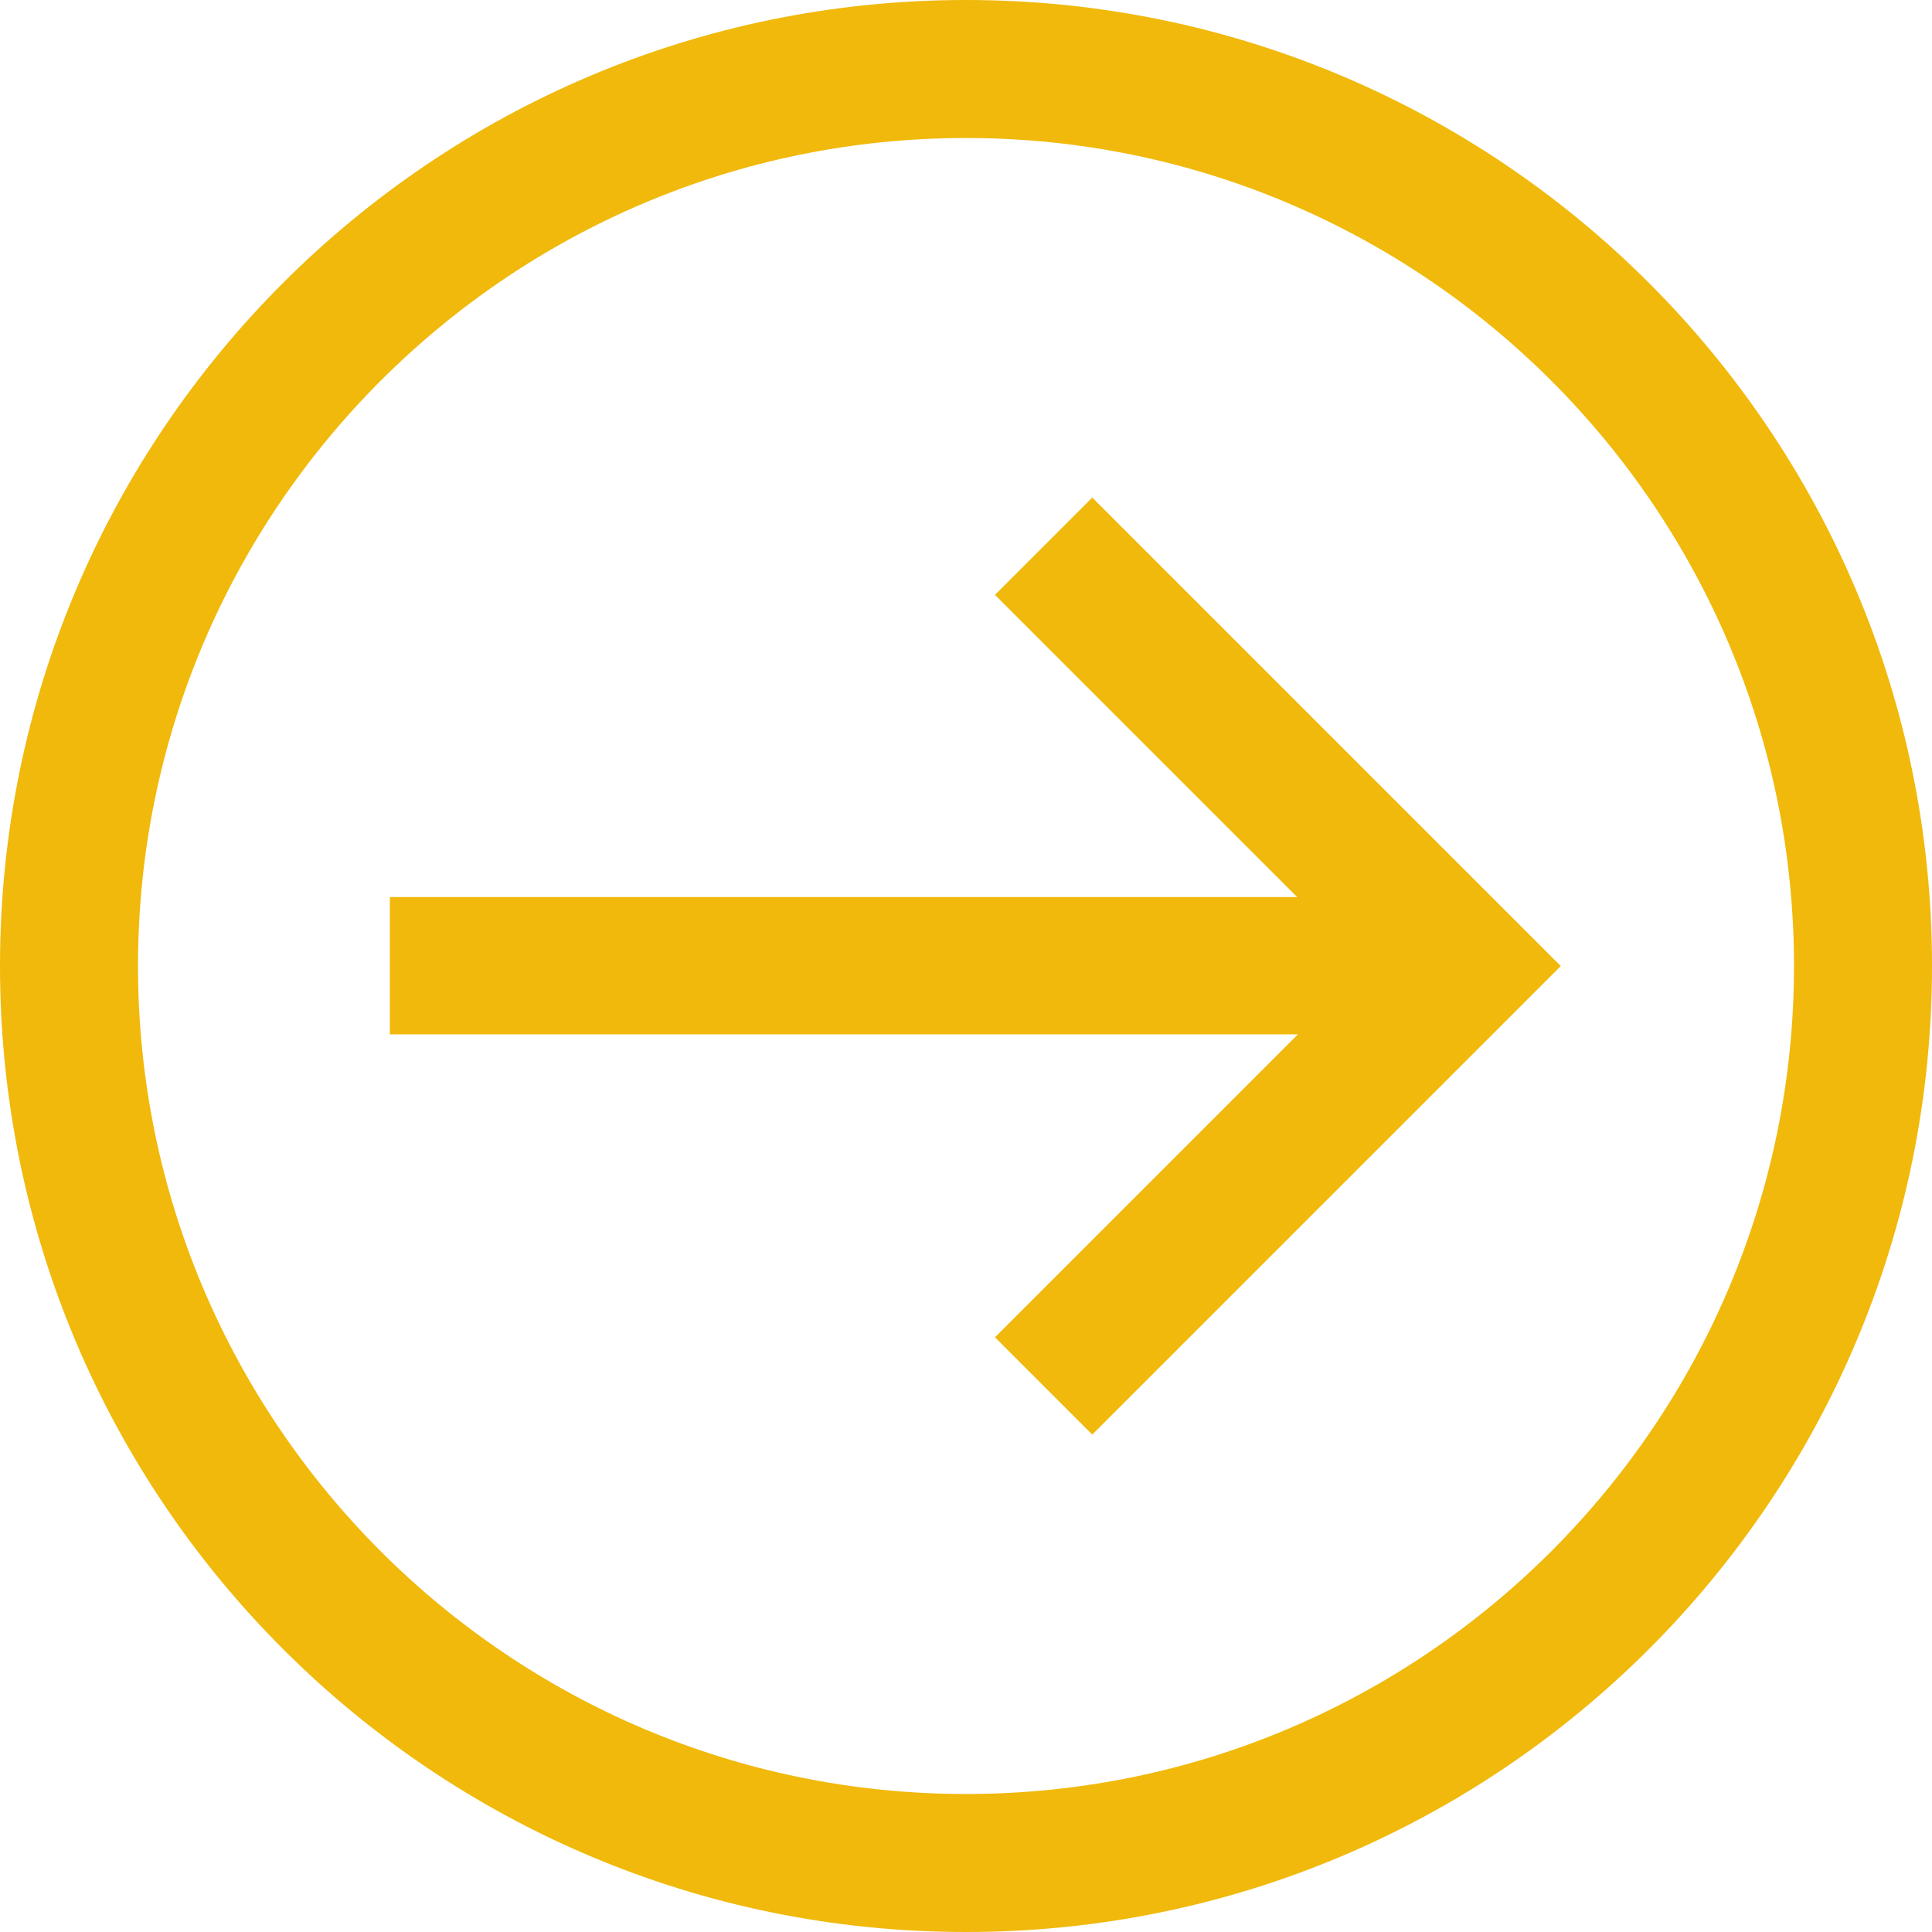 <svg width="28" height="28" viewBox="0 0 28 28" fill="none" xmlns="http://www.w3.org/2000/svg">
<path d="M15.83 20.791L14.42 19.381L18.81 14.991H5.65V13.001H18.8L14.42 8.621L15.83 7.211L22.62 14.001L15.83 20.791Z" fill="#F0B90B"/>
<path d="M14 2C20.62 2 26 7.38 26 14C26 20.62 20.62 26 14 26C7.38 26 2 20.62 2 14C2 7.38 7.38 2 14 2ZM14 0C6.27 0 0 6.27 0 14C0 21.73 6.27 28 14 28C21.73 28 28 21.73 28 14C28 6.27 21.73 0 14 0Z" fill="#F0B90B"/>
</svg>
